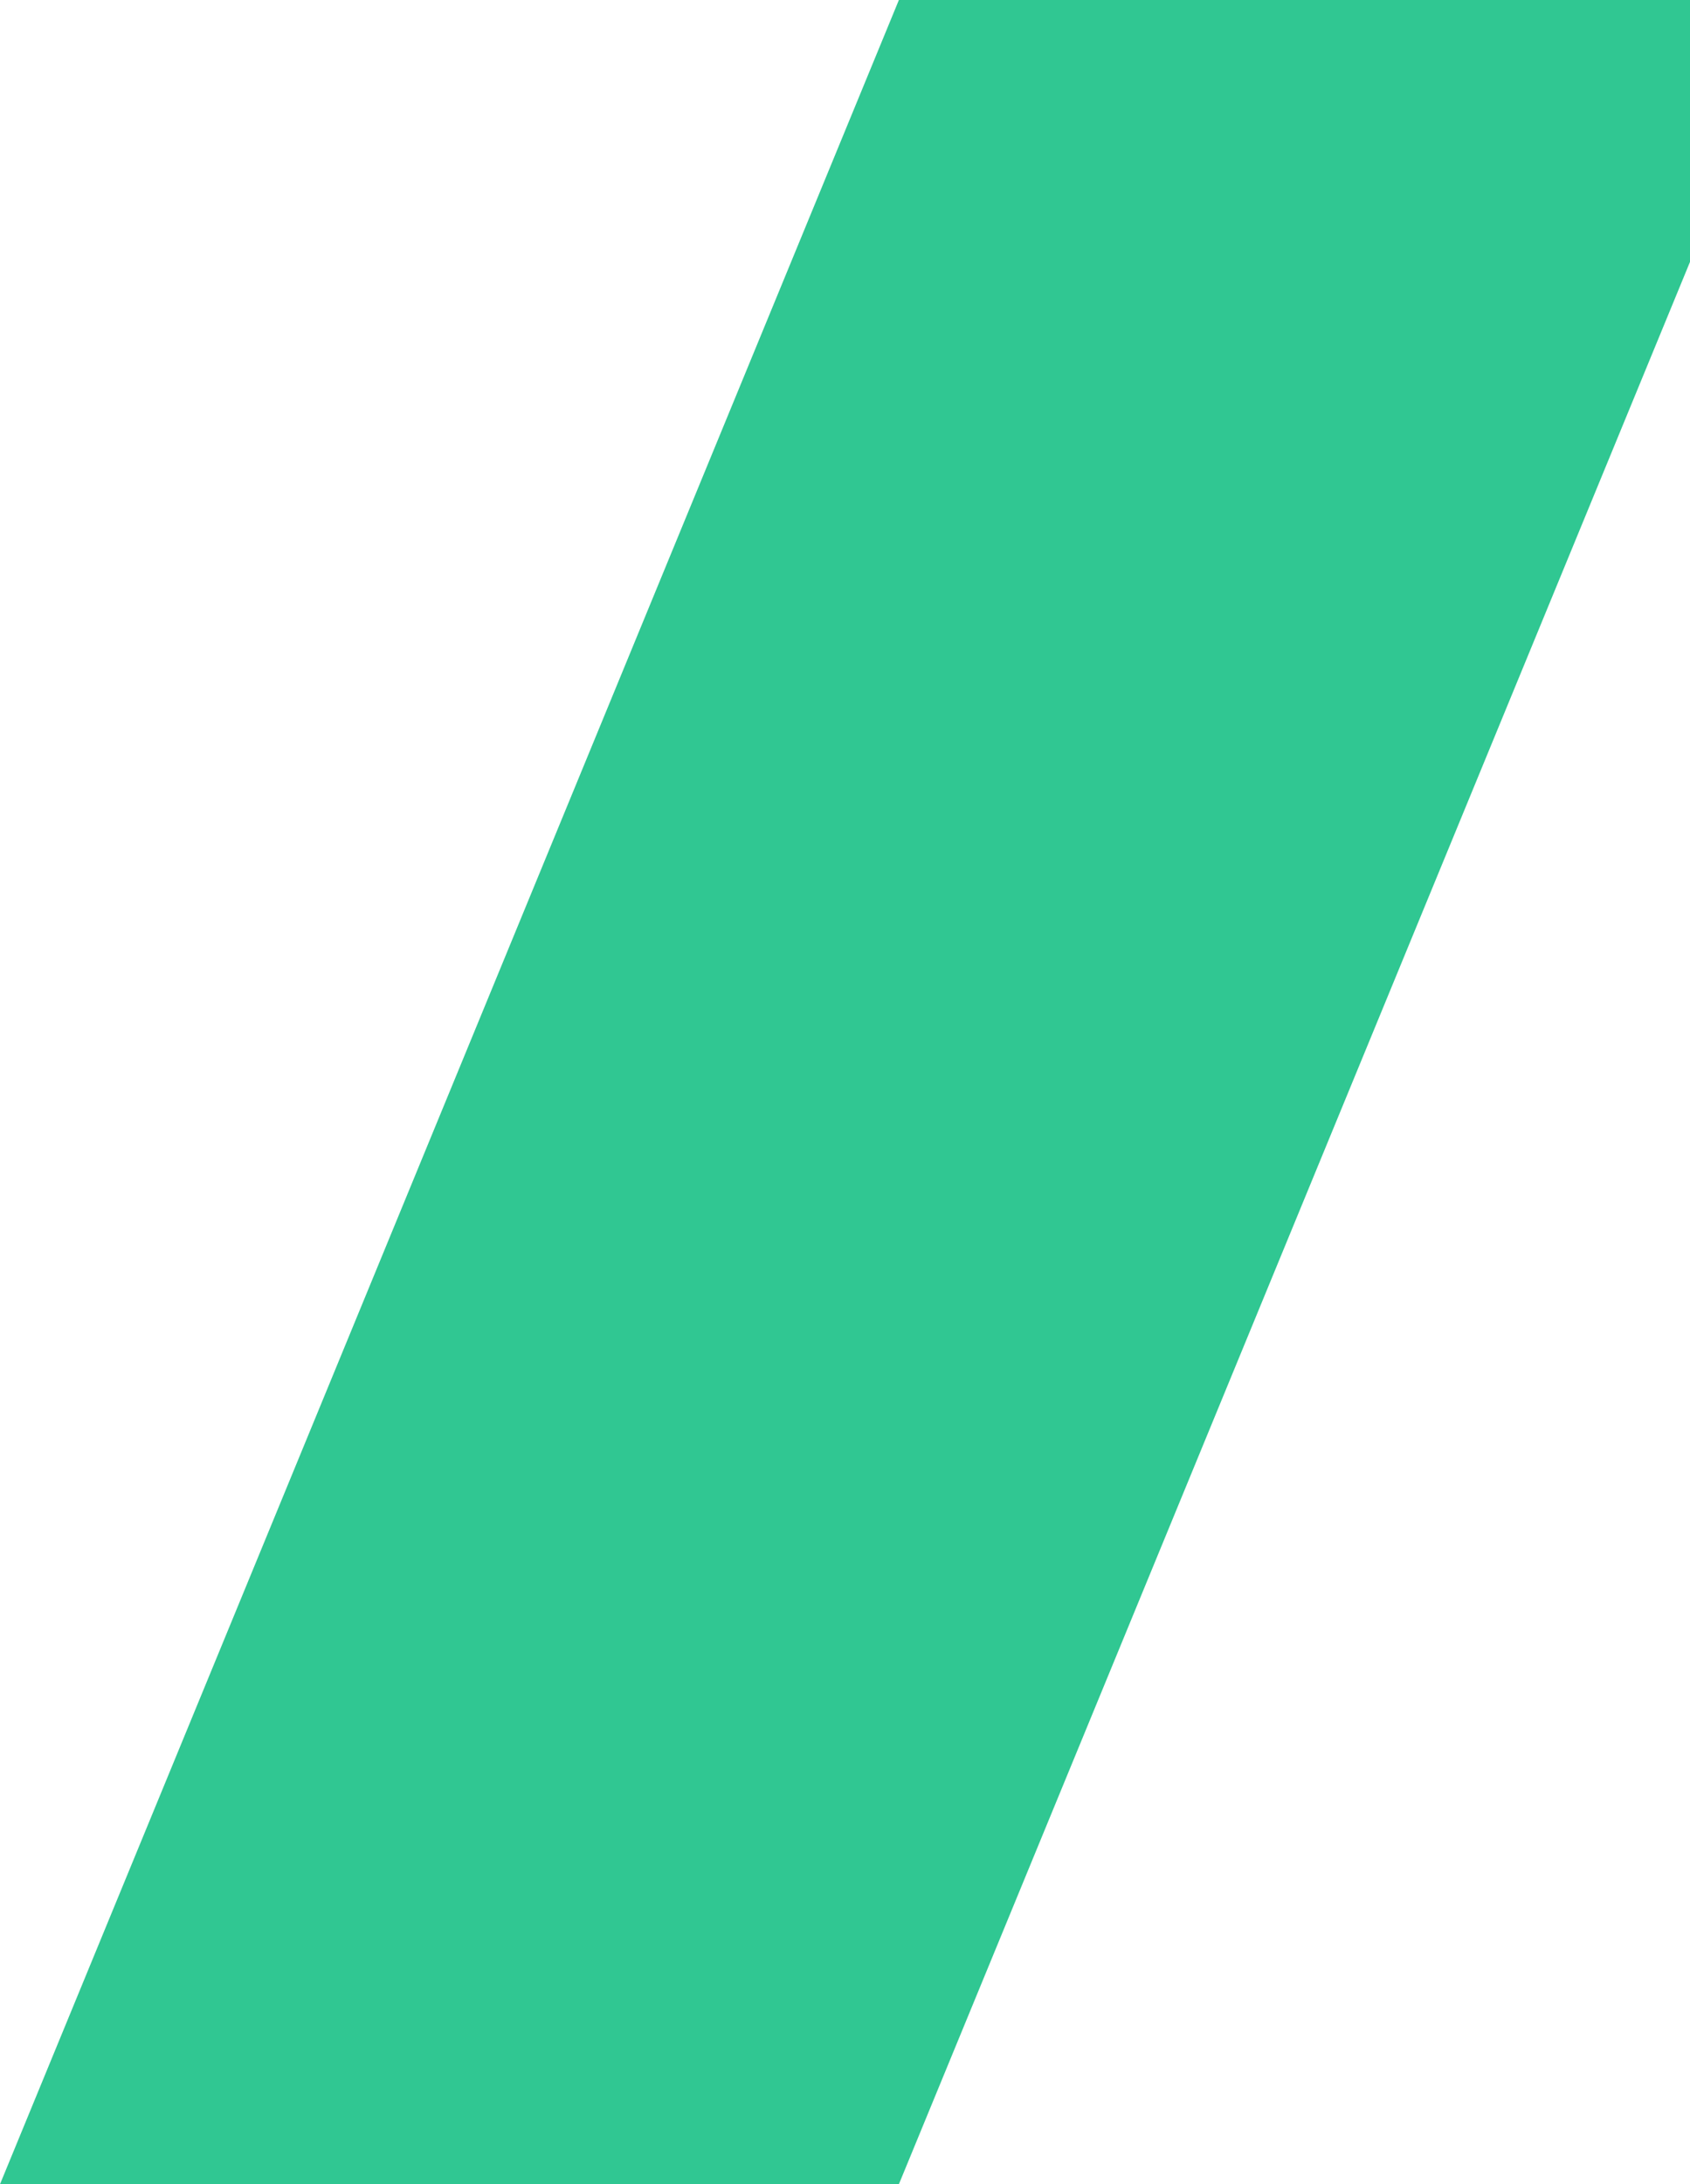 <svg width="353" height="456" viewBox="0 0 353 456" fill="none" xmlns="http://www.w3.org/2000/svg">
<path d="M0 455.979L187.756 5.28281e-05L375.512 4.4621e-05L187.756 455.979L0 455.979Z" fill="#30C792"/>
</svg>
